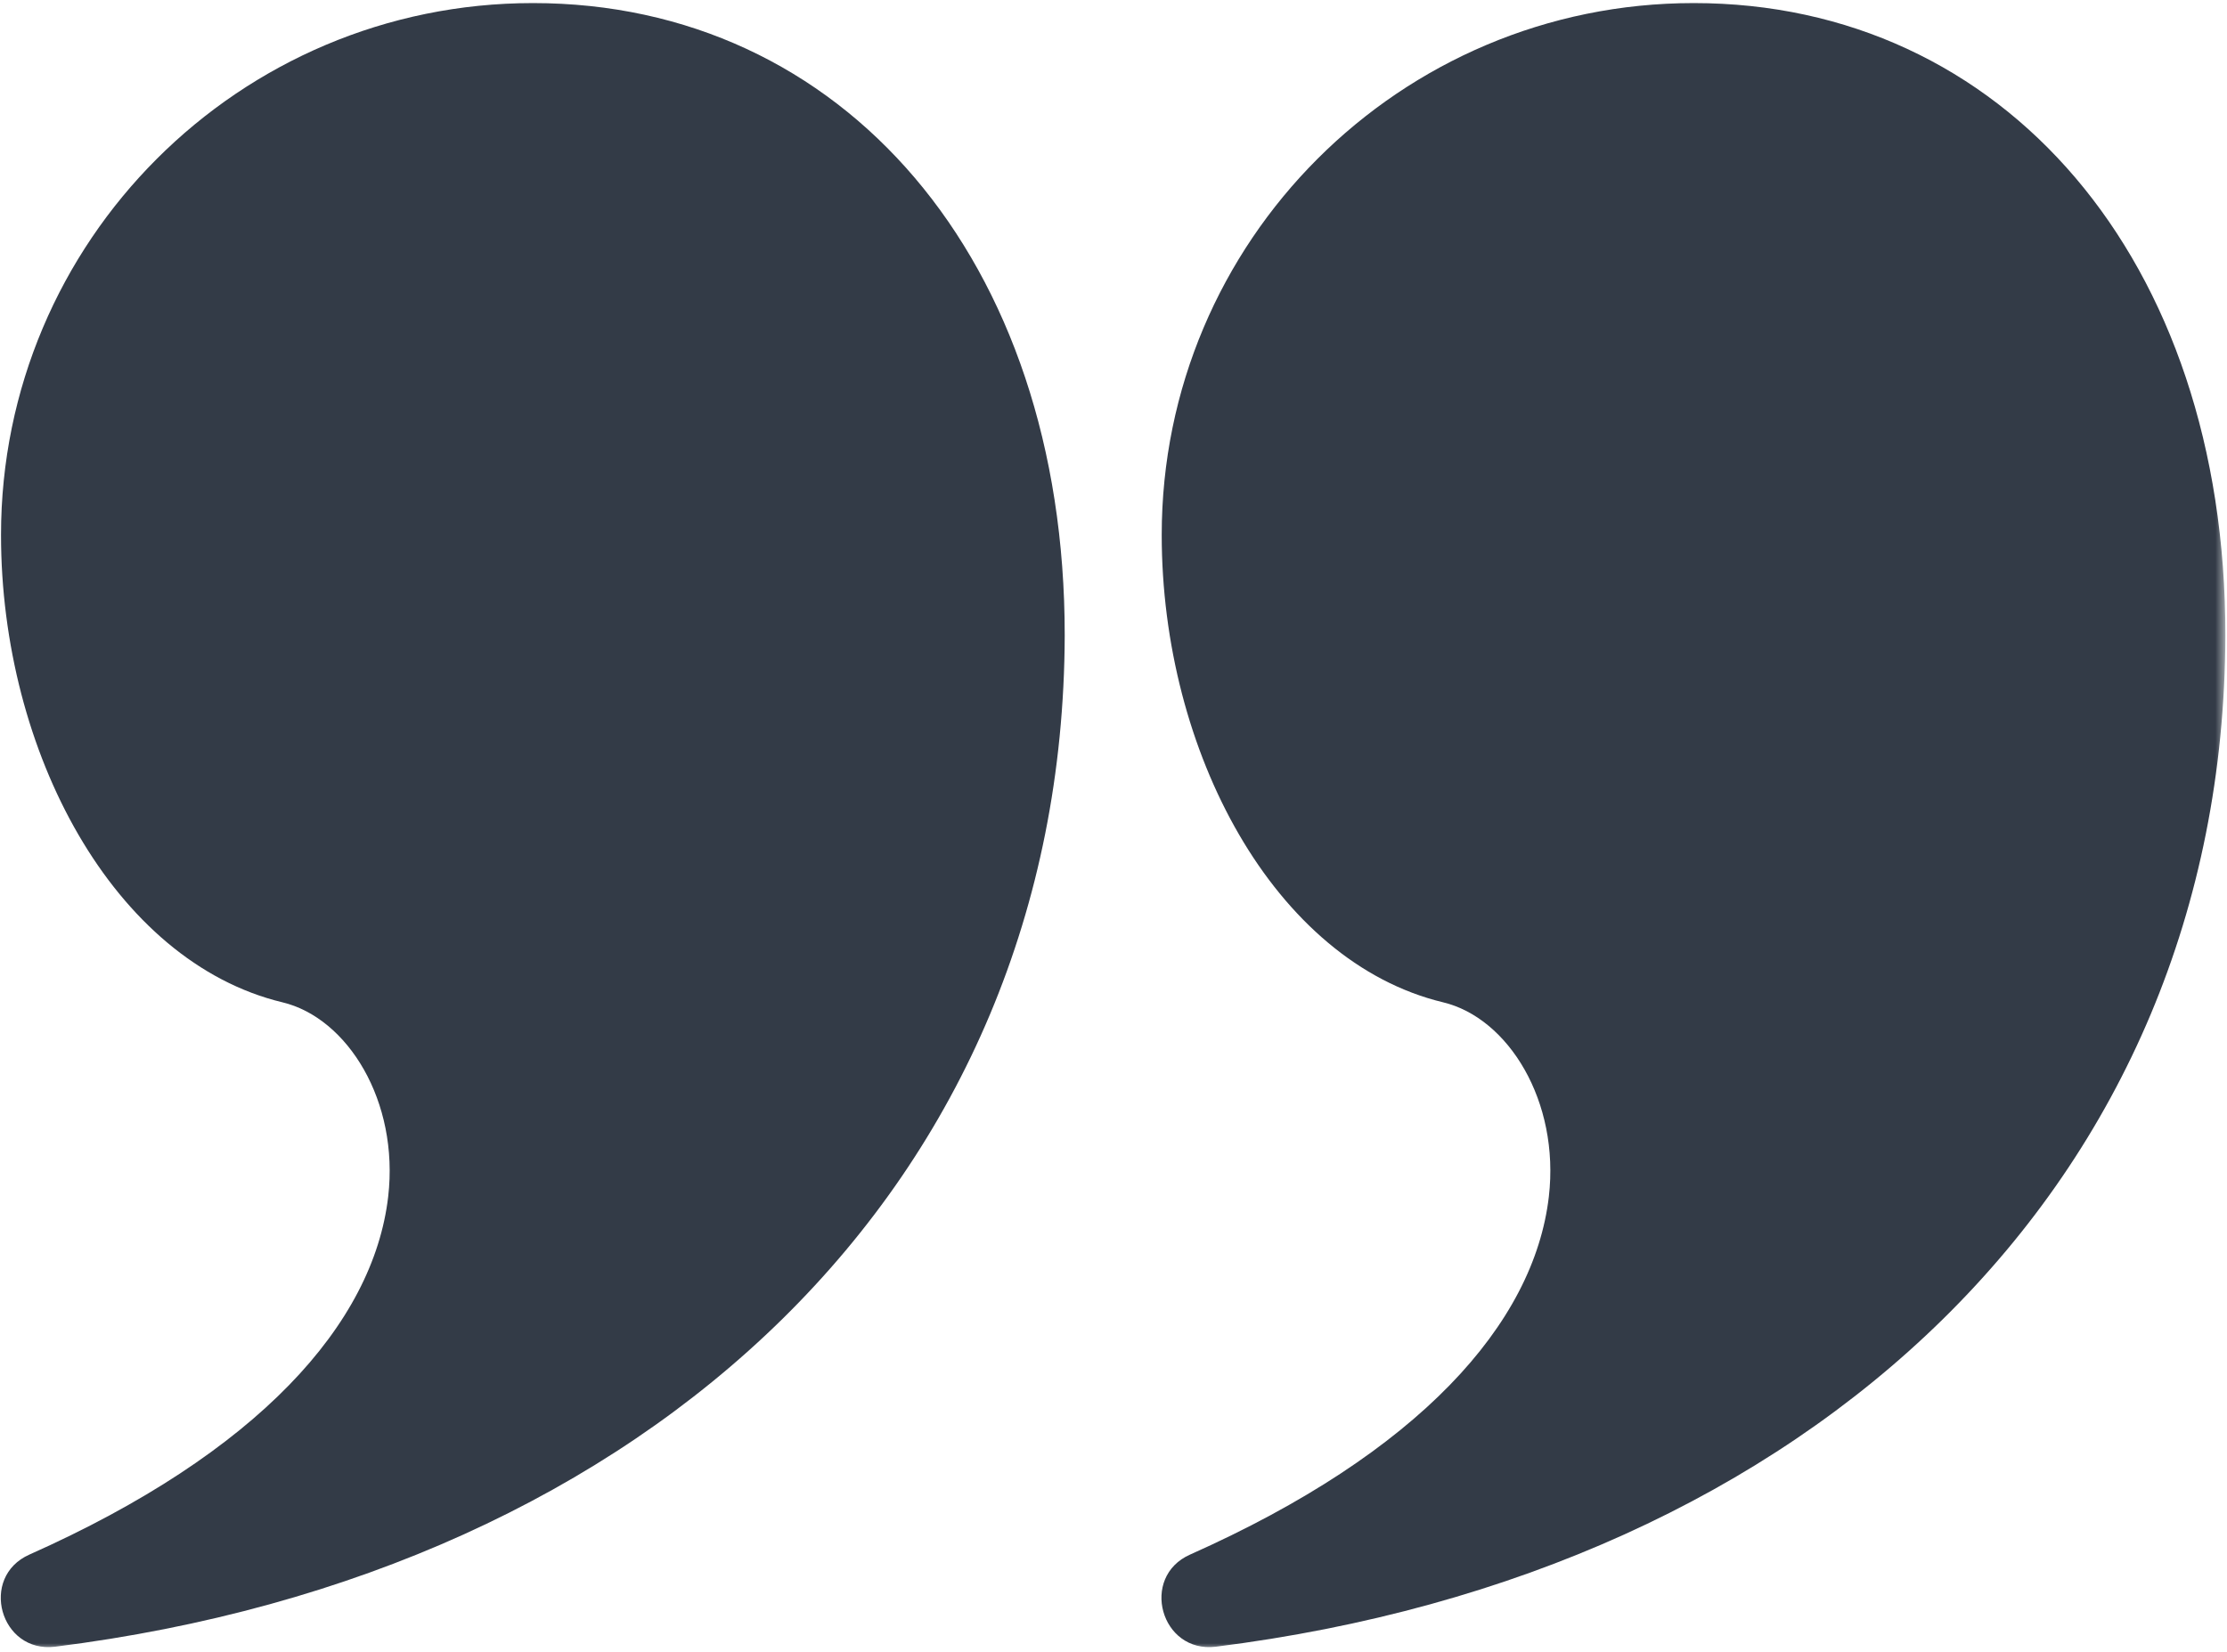 <?xml version="1.0" encoding="UTF-8"?>
<svg width="287px" height="213px" viewBox="0 0 287 213" version="1.1" xmlns="http://www.w3.org/2000/svg" xmlns:xlink="http://www.w3.org/1999/xlink">
    <!-- Generator: Sketch 60.1 (88133) - https://sketch.com -->
    <title>Group 2</title>
    <desc>Created with Sketch.</desc>
    <defs>
        <polygon id="path-1" points="0 0.073 138.667 0.073 138.667 213.333 0 213.333"></polygon>
        <polygon id="path-3" points="0 0.073 137.604 0.073 137.604 213.333 0 213.333"></polygon>
    </defs>
    <g id="Page-1" stroke="none" stroke-width="1" fill="none" fill-rule="evenodd">
        <g id="Group-2" transform="translate(-0.333, -0.667)">
            <g id="Clipped">
                <mask id="mask-2" fill="white">
                    <use xlink:href="#path-1"></use>
                </mask>
                <g id="Path"></g>
                <path d="M69.021,1.062 C108.818,1.062 137.578,33.948 137.547,82.604 C137.318,153.307 84.151,203.328 7.443,212.938 C0.333,213.812 -2.391,203.943 4.135,201.057 C33.573,187.943 48.443,171.354 50.359,154.927 C51.786,142.625 45.13,131.88 36.724,129.87 C15.005,124.641 0.464,97.604 0.464,69.62 C0.464,31.771 31.141,1.062 69.021,1.062 Z" id="Path" fill="#333B47" fill-rule="nonzero" mask="url(#mask-2)"></path>
            </g>
            <g id="Clipped" transform="translate(149.333, 0)">
                <mask id="mask-4" fill="white">
                    <use xlink:href="#path-3"></use>
                </mask>
                <g id="Path"></g>
                <path d="M69.271,1.062 C109.068,1.062 137.828,33.948 137.792,82.604 C137.568,153.307 84.396,203.328 7.693,212.938 C0.583,213.812 -2.146,203.943 4.38,201.057 C33.823,187.943 48.688,171.354 50.604,154.927 C52.031,142.625 45.375,131.88 36.969,129.87 C15.255,124.641 0.714,97.604 0.714,69.62 C0.714,31.771 31.385,1.062 69.271,1.062 Z" id="Path" fill="#333B47" fill-rule="nonzero" mask="url(#mask-4)"></path>
            </g>
        </g>
    </g>
</svg>